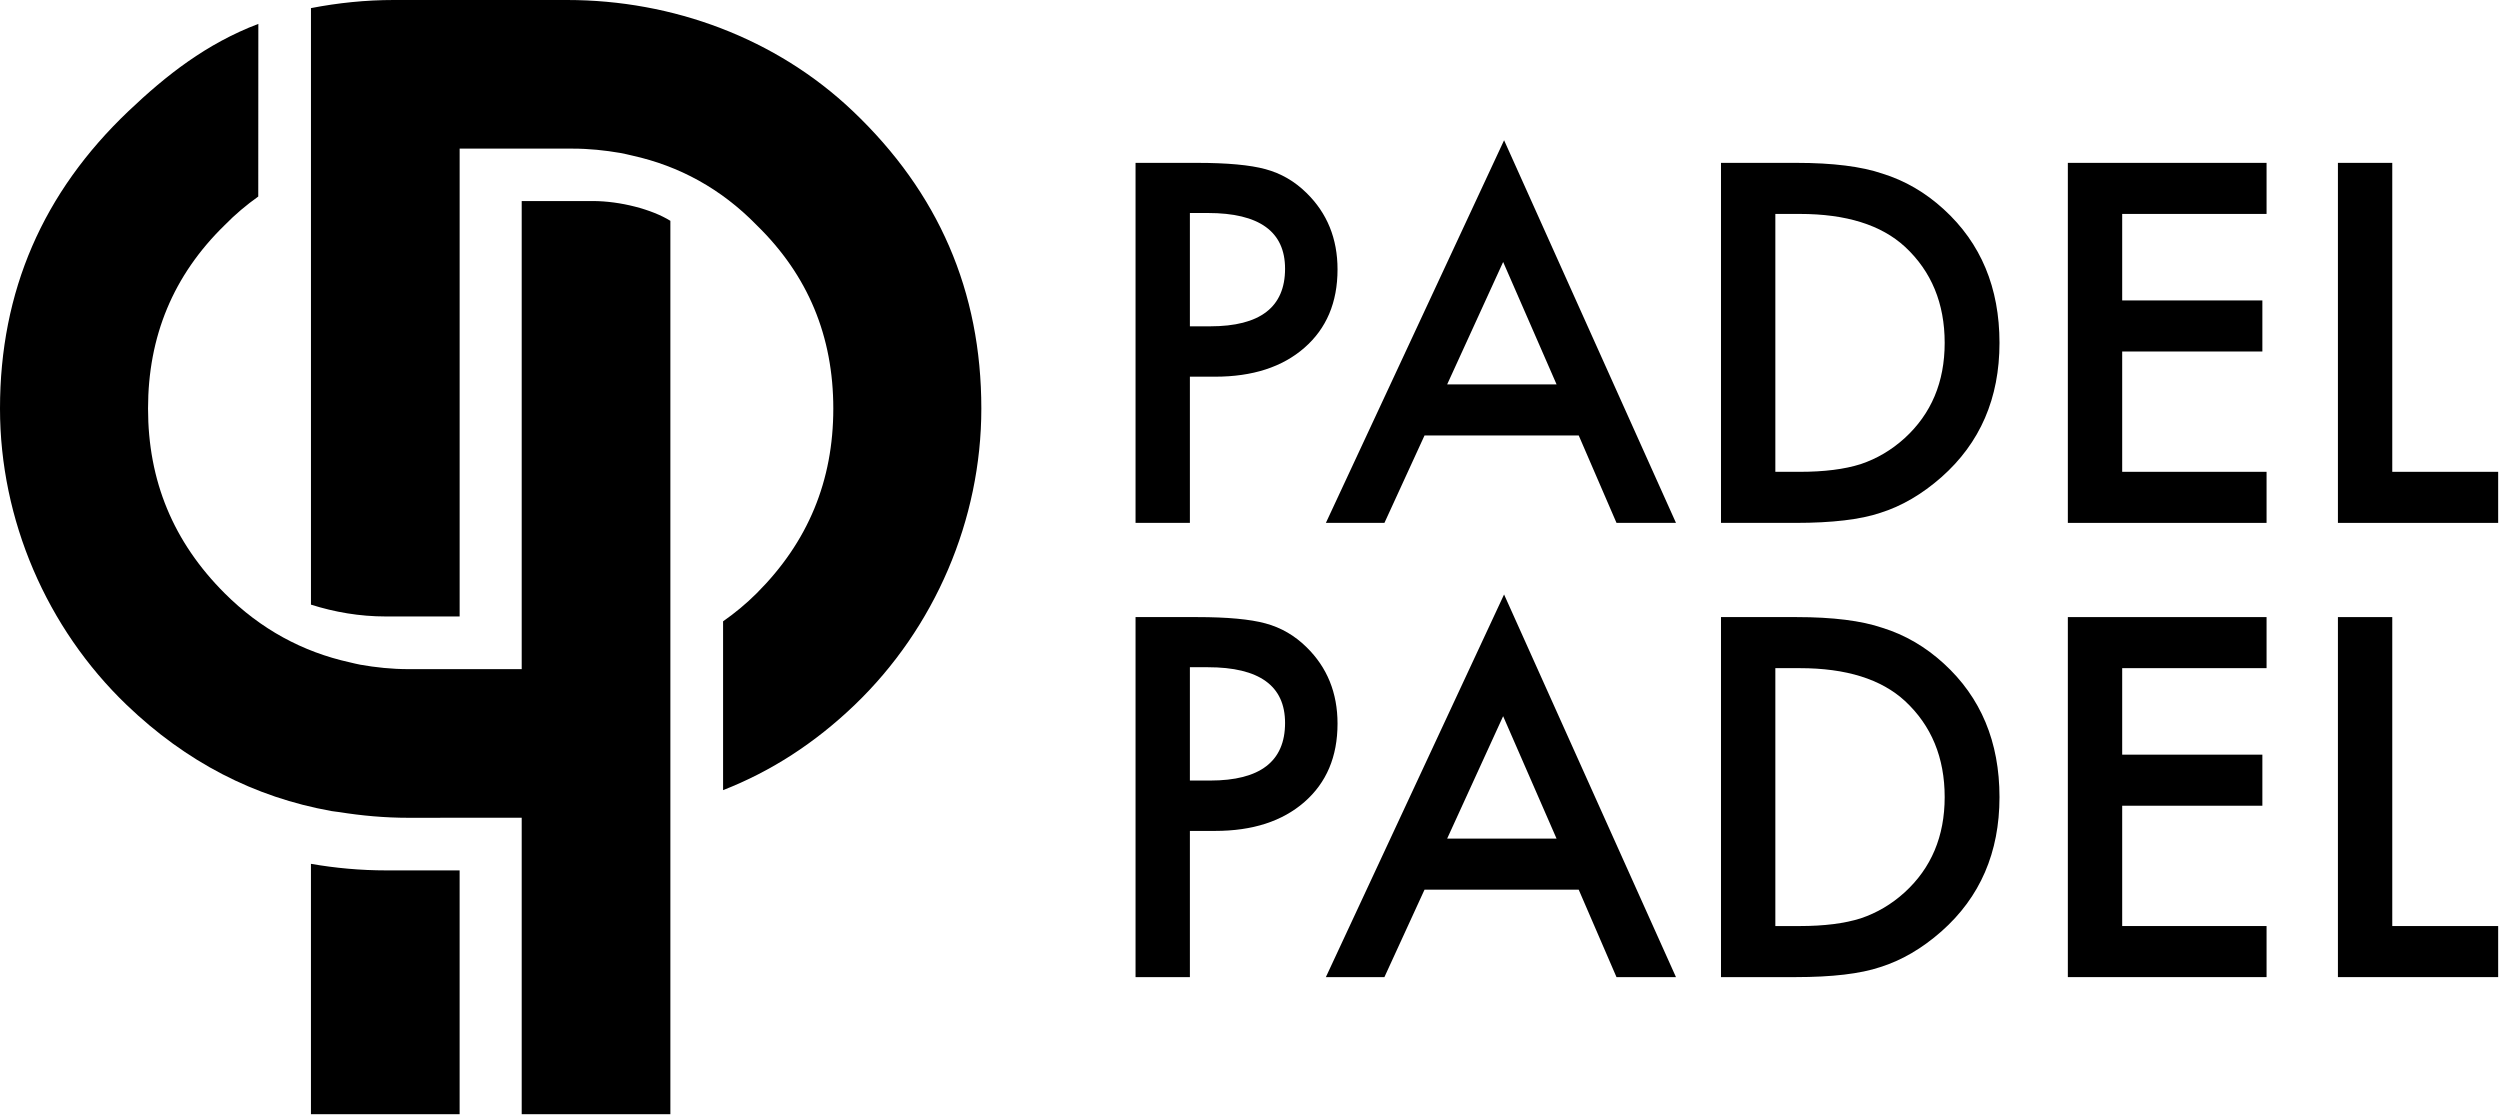 <?xml version="1.0" encoding="UTF-8"?> <svg xmlns="http://www.w3.org/2000/svg" width="320" height="143" viewBox="0 0 320 143" fill="none"><path d="M152.306 41.769H154.904C161.293 41.769 164.488 39.314 164.488 34.398C164.488 29.644 161.193 27.264 154.605 27.264H152.306V41.769ZM152.306 48.216V66.93H145.35V20.847H153.232C157.092 20.847 160.009 21.116 161.98 21.653C163.969 22.19 165.72 23.205 167.234 24.698C169.88 27.286 171.204 30.547 171.204 34.487C171.204 38.707 169.791 42.048 166.965 44.515C164.138 46.984 160.327 48.216 155.531 48.216H152.306Z" fill="black"></path><path d="M199.24 49.2L192.403 33.532L185.238 49.2H199.24ZM202.076 55.736H182.341L177.207 66.93H169.713L192.523 17.952L214.526 66.93H206.913L202.076 55.736Z" fill="black"></path><path d="M227.244 60.393H230.378C233.502 60.393 236.099 60.065 238.171 59.408C240.238 58.714 242.111 57.609 243.783 56.096C247.206 52.972 248.919 48.903 248.919 43.889C248.919 38.837 247.225 34.736 243.843 31.592C240.798 28.787 236.308 27.384 230.378 27.384H227.244V60.393ZM220.287 66.93V20.847H229.96C234.596 20.847 238.26 21.305 240.947 22.221C243.832 23.116 246.449 24.637 248.798 26.786C253.555 31.125 255.935 36.825 255.935 43.889C255.935 50.973 253.456 56.703 248.501 61.08C246.012 63.27 243.403 64.791 240.679 65.646C238.129 66.503 234.517 66.93 229.841 66.93H220.287Z" fill="black"></path><path d="M290.12 27.383H271.64V38.456H289.583V44.992H271.64V60.392H290.12V66.93H264.684V20.847H290.12V27.383Z" fill="black"></path><path d="M306.21 20.847V60.393H319.765V66.93H299.254V20.847H306.21Z" fill="black"></path><path d="M152.306 99.91H154.904C161.293 99.91 164.488 97.454 164.488 92.539C164.488 87.785 161.193 85.405 154.605 85.405H152.306V99.91ZM152.306 106.357V125.07H145.35V78.988H153.232C157.092 78.988 160.009 79.257 161.98 79.794C163.969 80.331 165.72 81.345 167.234 82.838C169.88 85.426 171.204 88.688 171.204 92.627C171.204 96.847 169.791 100.189 166.965 102.656C164.138 105.124 160.327 106.357 155.531 106.357H152.306Z" fill="black"></path><path d="M199.238 107.341L192.401 91.672L185.236 107.341H199.238ZM202.074 113.877H182.339L177.205 125.07H169.711L192.521 76.093L214.524 125.07H206.911L202.074 113.877Z" fill="black"></path><path d="M227.244 118.534H230.378C233.502 118.534 236.099 118.205 238.171 117.549C240.238 116.854 242.111 115.75 243.783 114.236C247.206 111.113 248.919 107.044 248.919 102.029C248.919 96.977 247.225 92.876 243.843 89.732C240.798 86.928 236.308 85.524 230.378 85.524H227.244V118.534ZM220.287 125.07V78.988H229.96C234.596 78.988 238.26 79.446 240.947 80.361C243.832 81.257 246.449 82.778 248.798 84.927C253.555 89.266 255.935 94.966 255.935 102.029C255.935 109.113 253.456 114.844 248.501 119.22C246.012 121.411 243.403 122.932 240.679 123.787C238.129 124.644 234.517 125.07 229.841 125.07H220.287Z" fill="black"></path><path d="M290.12 85.523H271.64V96.596H289.583V103.133H271.64V118.533H290.12V125.07H264.684V78.988H290.12V85.523Z" fill="black"></path><path d="M306.21 78.988V118.534H319.765V125.07H299.254V78.988H306.21Z" fill="black"></path><path d="M109.157 14.217C99.351 4.894 86.115 -0 72.584 -0H68.779H63.903H58.834H52.501H50.402C46.827 -0 43.279 0.364 39.803 1.038V12.694V20.582V32.946V40.414V44.499V77.394C42.82 78.348 46 78.908 49.399 78.908H58.834V30.292V19.024H63.903H64.13H73.296C75.407 19.024 77.429 19.24 79.399 19.578C79.915 19.669 80.417 19.799 80.924 19.913C86.934 21.243 92.289 24.14 96.859 28.825C103.45 35.25 106.663 43.074 106.663 52.298C106.663 61.523 103.45 69.347 96.859 75.935C95.498 77.295 94.056 78.478 92.554 79.531V101.137C98.685 98.743 104.301 95.123 109.401 90.229C119.66 80.381 125.612 66.513 125.611 52.294C125.61 37.275 120.126 24.644 109.157 14.217Z" fill="black"></path><path d="M39.801 110.57V142.617H58.832V111.411H49.471C46.141 111.411 42.922 111.114 39.801 110.57Z" fill="black"></path><path d="M16.454 14.216C5.486 24.643 0.001 37.275 3.36905e-08 52.293C-0.001 66.512 5.951 80.381 16.21 90.228C23.81 97.522 32.531 102.043 42.428 103.814V103.816C42.752 103.874 43.09 103.896 43.416 103.947C46.289 104.406 49.243 104.678 52.315 104.678L61.708 104.669H66.778V104.678V119.193V142.617H85.808V118.412V116.49V113.796V103.814V84.08V78.108V71.401V69.478V28.265C83.459 26.801 79.4 25.733 75.866 25.733H66.778V75.25V85.653H61.708H61.46V85.65H52.277C50.148 85.648 48.105 85.433 46.118 85.082C45.664 85.001 45.224 84.88 44.778 84.78C38.728 83.447 33.346 80.527 28.752 75.934C22.162 69.346 18.949 61.522 18.949 52.297C18.949 43.073 22.162 35.249 28.752 28.825C30.113 27.43 31.556 26.225 33.057 25.156L33.068 3.055C26.395 5.6 21.277 9.631 16.454 14.216Z" fill="black"></path></svg> 